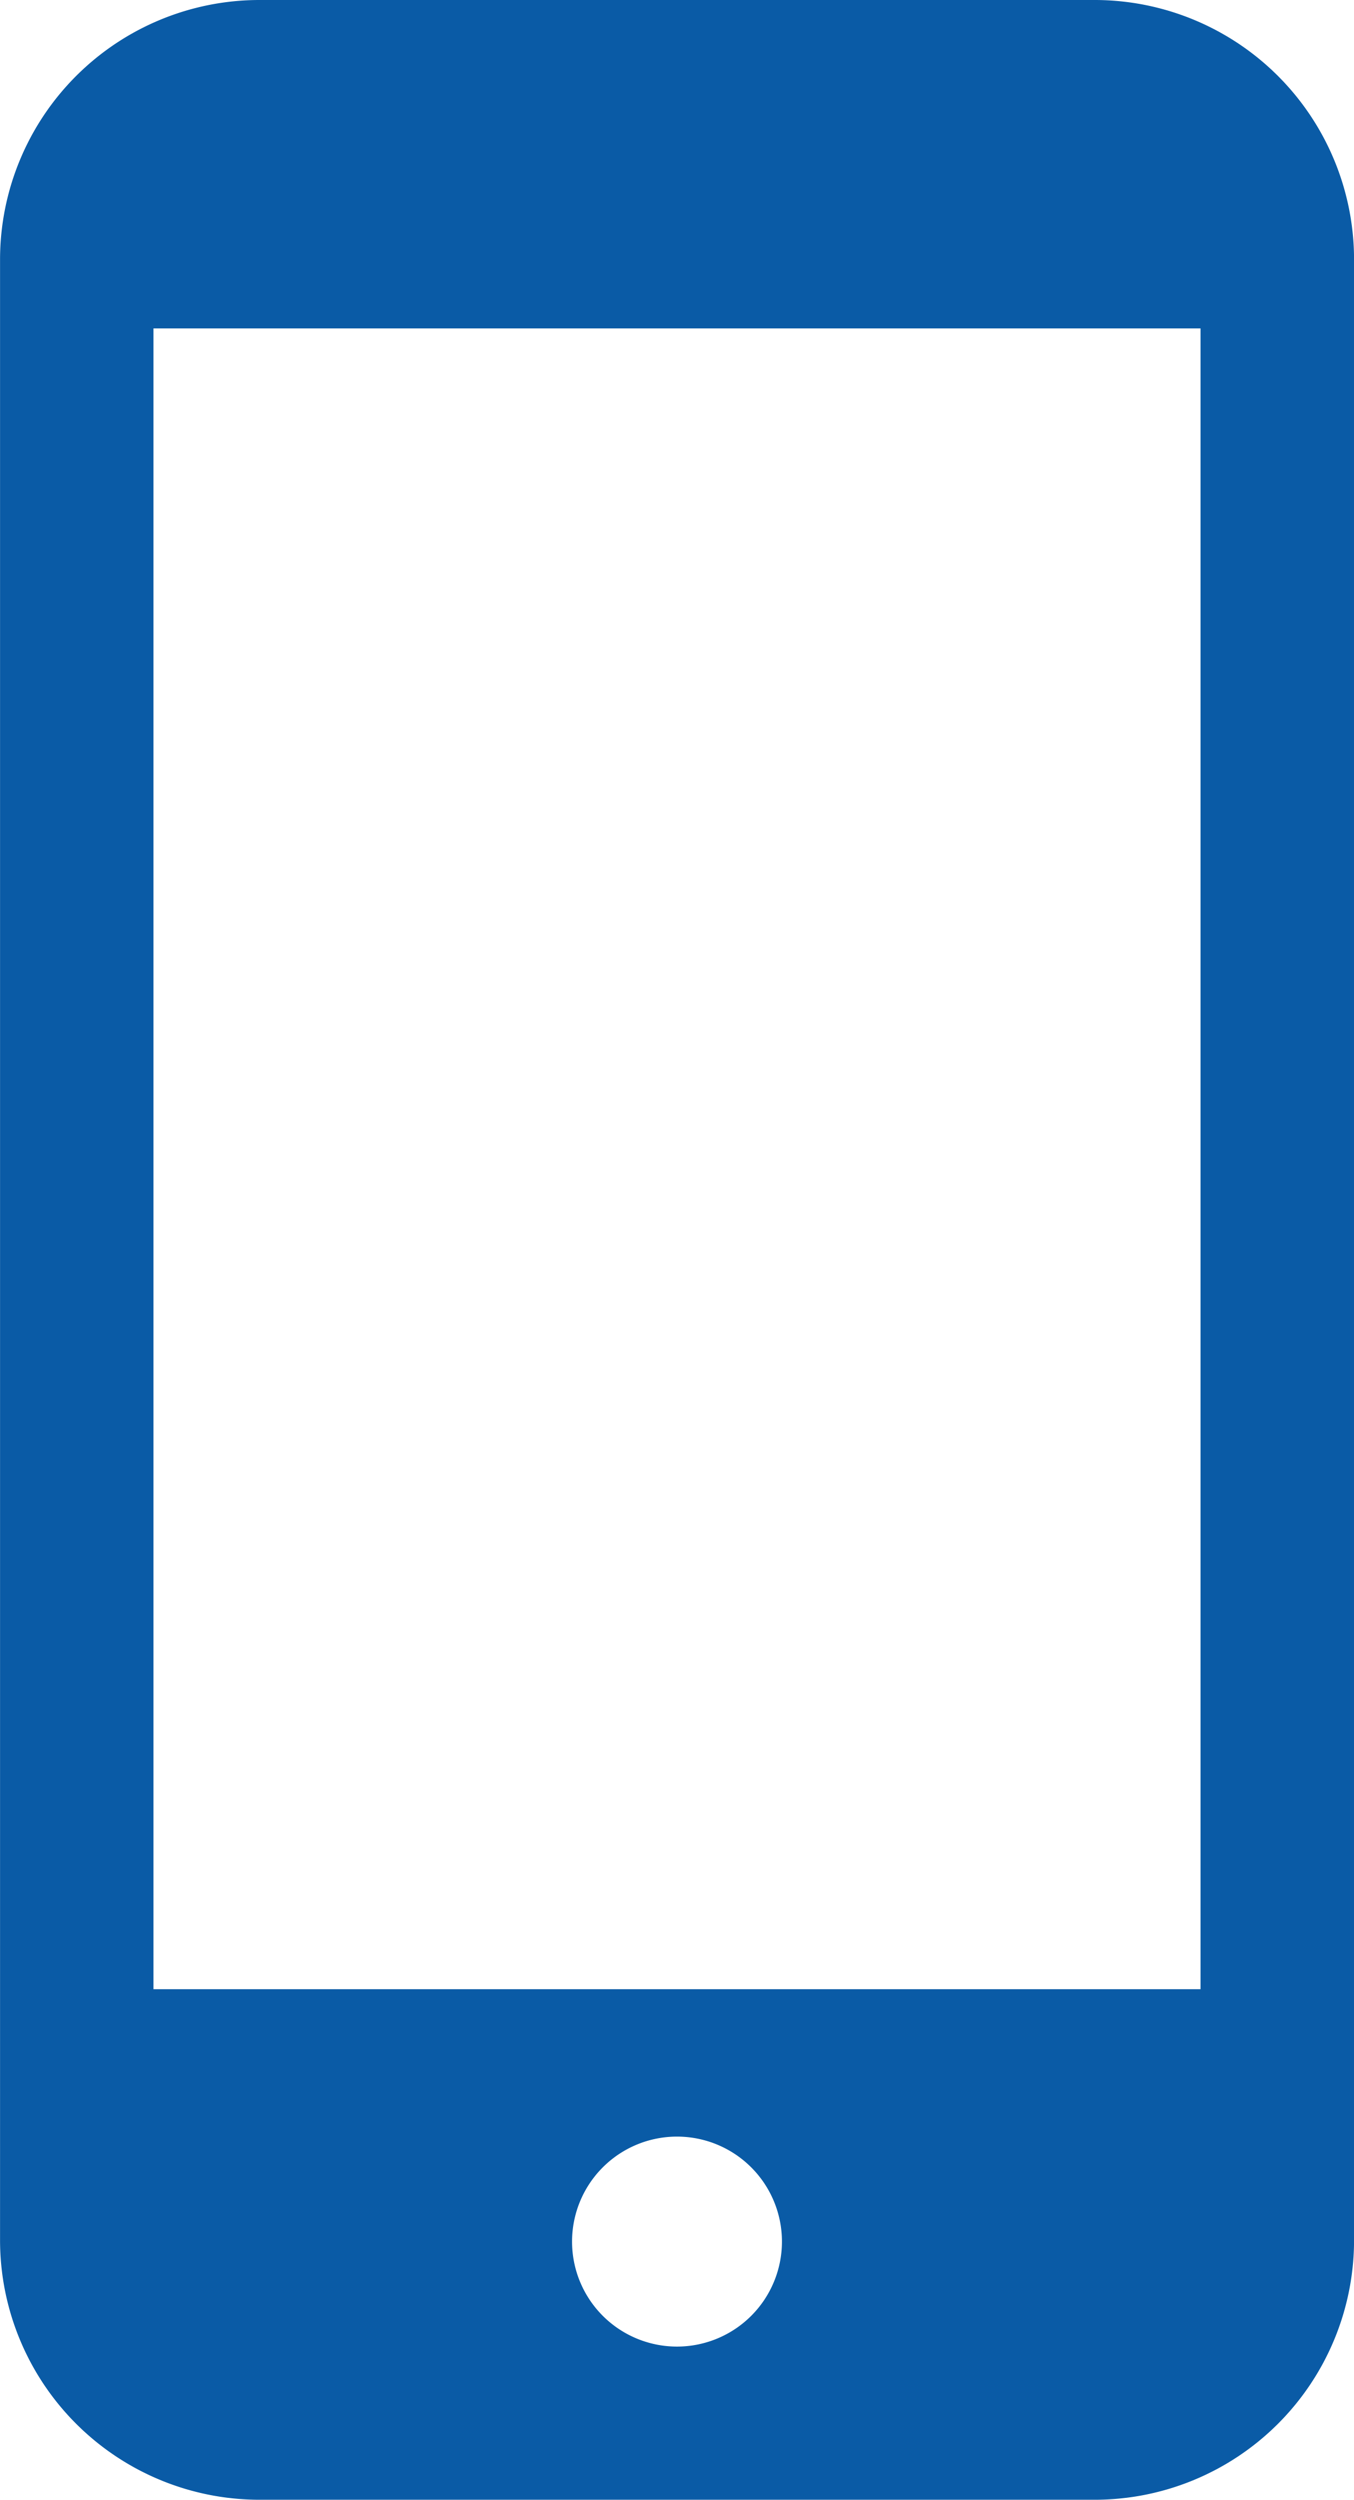 <svg xmlns="http://www.w3.org/2000/svg" width="27.094" height="50" viewBox="0 0 27.094 50"><g transform="translate(-117.277)"><path d="M139.184,0H122.465a5.193,5.193,0,0,0-5.187,5.188V44.812A5.194,5.194,0,0,0,122.465,50h16.719a5.193,5.193,0,0,0,5.188-5.187V5.188A5.193,5.193,0,0,0,139.184,0Zm-8.36,46.936a2.1,2.1,0,1,1,2.1-2.1A2.1,2.1,0,0,1,130.824,46.936ZM141.3,6.569V39.788H120.348V6.569Z" fill="#0a5ba6"/></g></svg>
